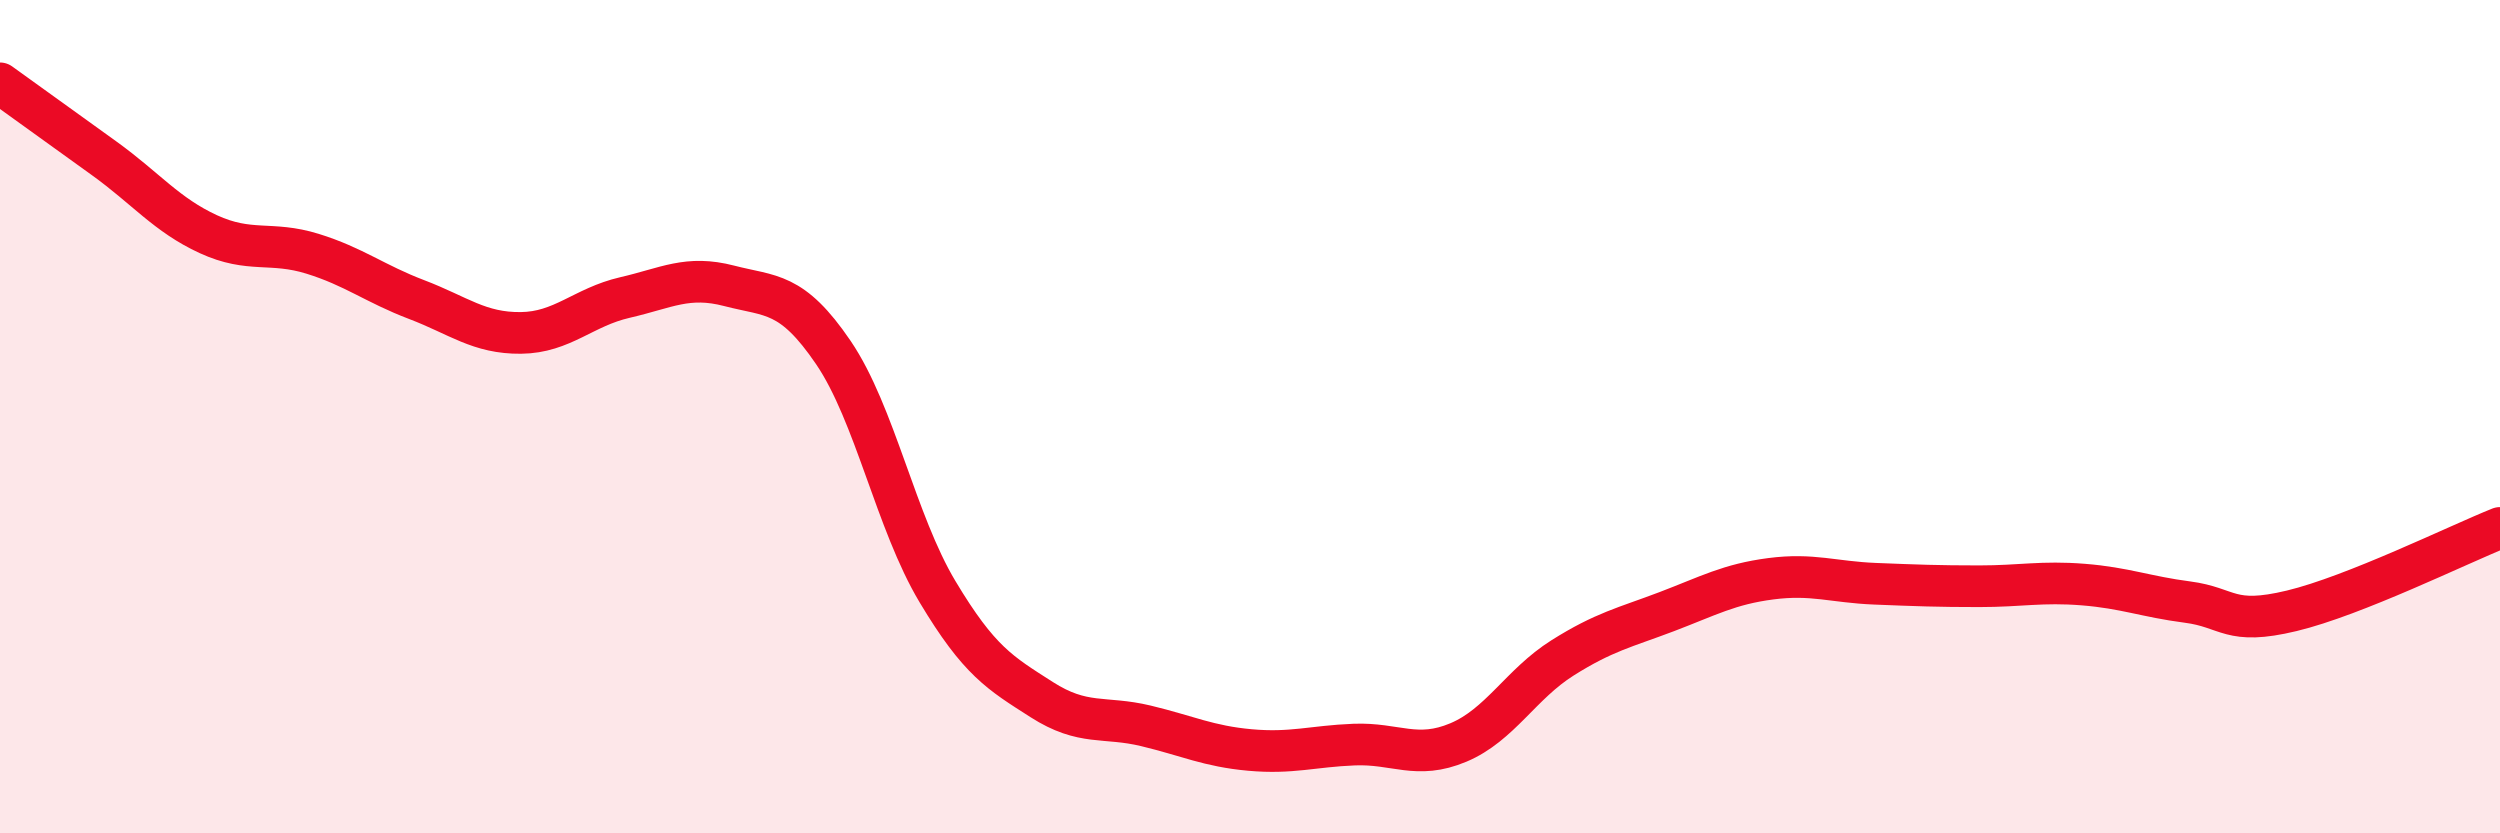 
    <svg width="60" height="20" viewBox="0 0 60 20" xmlns="http://www.w3.org/2000/svg">
      <path
        d="M 0,2 C 0.5,2.36 1.5,3.08 2.5,3.8 C 3.5,4.52 4,5.16 5,5.62 C 6,6.08 6.5,5.78 7.5,6.09 C 8.5,6.4 9,6.81 10,7.19 C 11,7.57 11.5,8 12.5,7.99 C 13.5,7.98 14,7.37 15,7.14 C 16,6.91 16.5,6.6 17.5,6.86 C 18.5,7.12 19,6.99 20,8.46 C 21,9.93 21.5,12.53 22.5,14.2 C 23.5,15.87 24,16.15 25,16.79 C 26,17.43 26.5,17.18 27.5,17.42 C 28.5,17.66 29,17.91 30,18 C 31,18.09 31.5,17.91 32.5,17.87 C 33.5,17.83 34,18.24 35,17.82 C 36,17.4 36.5,16.42 37.5,15.79 C 38.5,15.16 39,15.06 40,14.68 C 41,14.3 41.5,14.02 42.5,13.89 C 43.5,13.76 44,13.97 45,14.01 C 46,14.05 46.5,14.07 47.5,14.07 C 48.5,14.07 49,13.95 50,14.03 C 51,14.11 51.5,14.32 52.5,14.45 C 53.5,14.58 53.5,15.02 55,14.66 C 56.5,14.3 59,13.07 60,12.67L60 20L0 20Z"
        fill="#EB0A25"
        opacity="0.1"
        stroke-linecap="round"
        stroke-linejoin="round"
      />
      <path
        d="M 0,2 C 0.5,2.36 1.5,3.08 2.5,3.8 C 3.5,4.52 4,5.16 5,5.62 C 6,6.08 6.5,5.78 7.5,6.09 C 8.5,6.4 9,6.81 10,7.19 C 11,7.57 11.5,8 12.5,7.99 C 13.5,7.98 14,7.37 15,7.14 C 16,6.91 16.5,6.6 17.5,6.86 C 18.5,7.12 19,6.99 20,8.46 C 21,9.93 21.5,12.53 22.5,14.2 C 23.5,15.87 24,16.15 25,16.79 C 26,17.43 26.5,17.18 27.5,17.42 C 28.5,17.66 29,17.91 30,18 C 31,18.09 31.5,17.91 32.5,17.87 C 33.5,17.83 34,18.24 35,17.82 C 36,17.4 36.5,16.42 37.5,15.79 C 38.5,15.16 39,15.06 40,14.68 C 41,14.3 41.5,14.02 42.5,13.89 C 43.5,13.76 44,13.97 45,14.01 C 46,14.05 46.5,14.07 47.5,14.07 C 48.5,14.07 49,13.95 50,14.03 C 51,14.11 51.5,14.32 52.5,14.45 C 53.5,14.58 53.5,15.02 55,14.66 C 56.5,14.3 59,13.07 60,12.67"
        stroke="#EB0A25"
        stroke-width="1"
        fill="none"
        stroke-linecap="round"
        stroke-linejoin="round"
      />
    </svg>
  